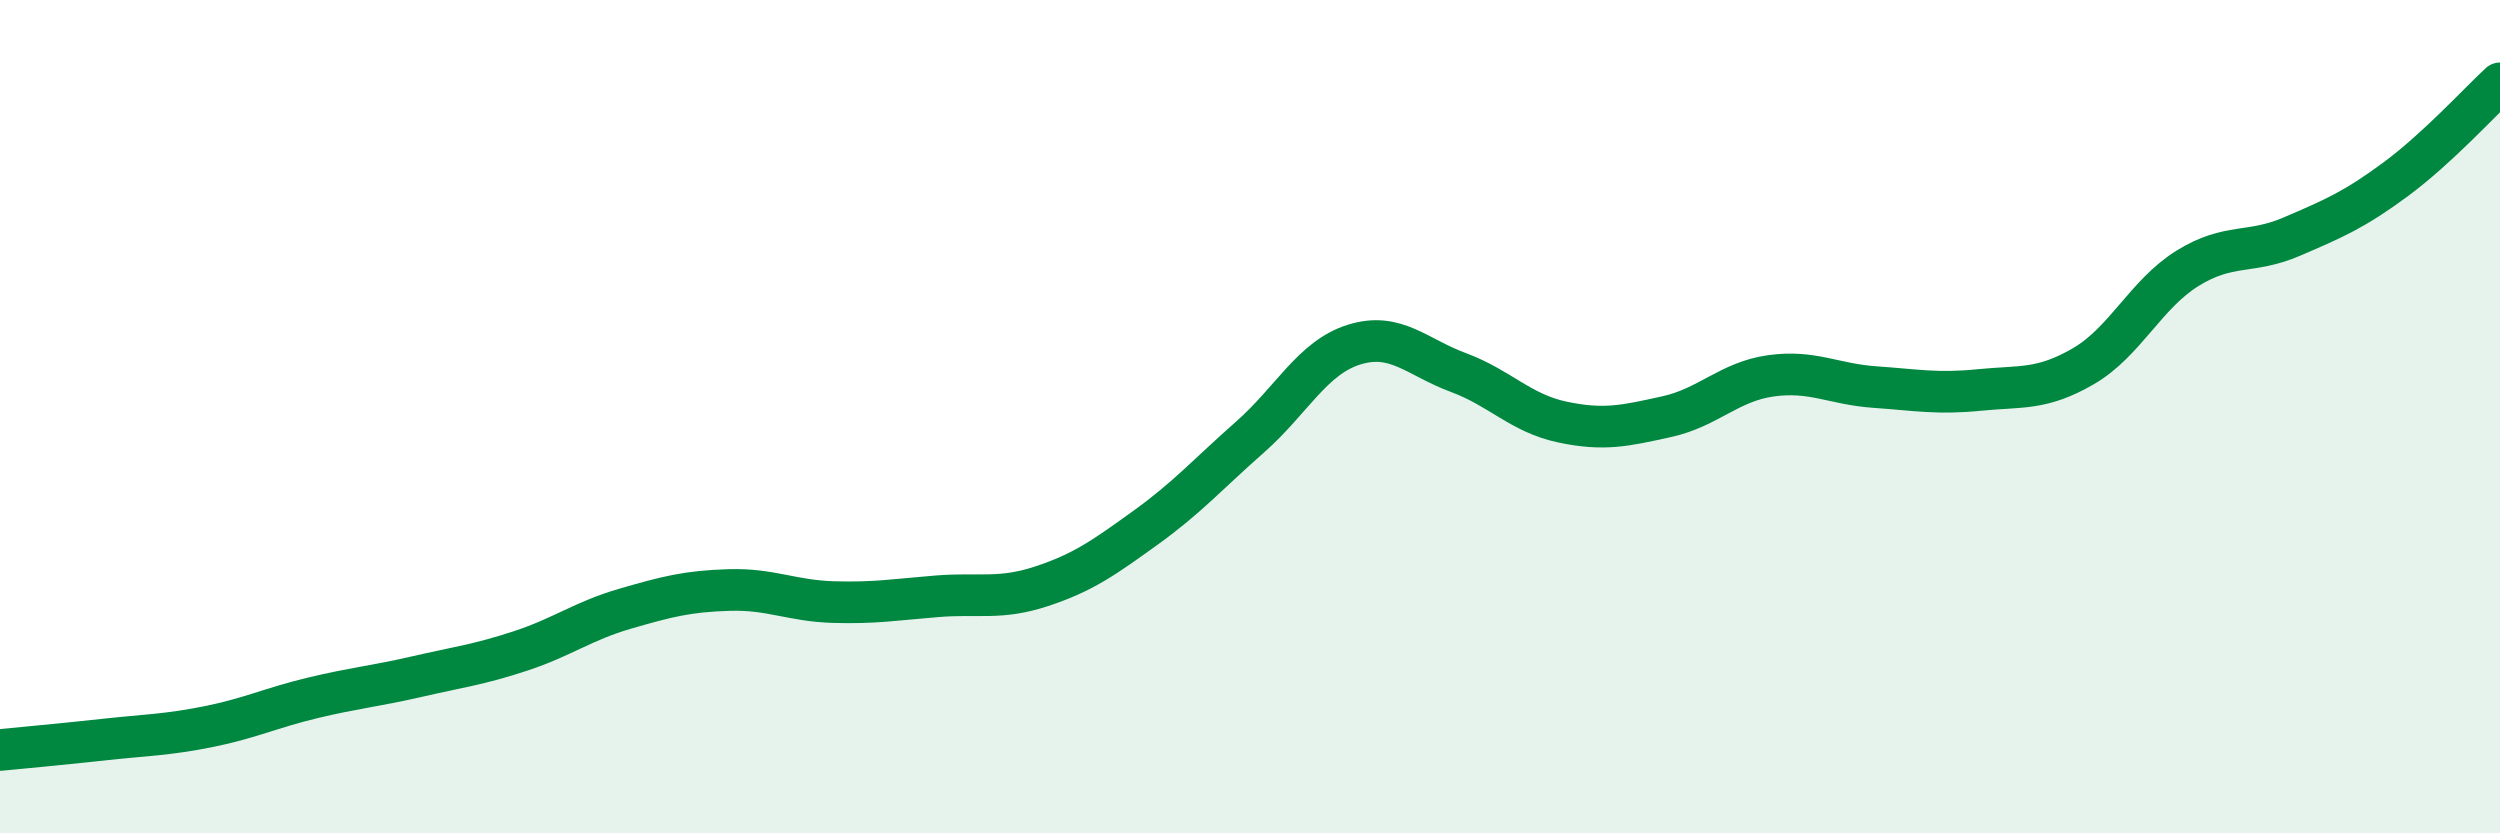 
    <svg width="60" height="20" viewBox="0 0 60 20" xmlns="http://www.w3.org/2000/svg">
      <path
        d="M 0,18 C 0.5,17.95 1.5,17.86 2.5,17.75 C 3.5,17.64 4,17.64 5,17.44 C 6,17.24 6.5,16.99 7.5,16.75 C 8.5,16.51 9,16.47 10,16.24 C 11,16.01 11.5,15.95 12.5,15.62 C 13.5,15.29 14,14.9 15,14.61 C 16,14.32 16.5,14.19 17.5,14.16 C 18.5,14.13 19,14.42 20,14.45 C 21,14.48 21.5,14.39 22.5,14.31 C 23.5,14.23 24,14.4 25,14.07 C 26,13.74 26.5,13.38 27.5,12.66 C 28.5,11.94 29,11.37 30,10.49 C 31,9.61 31.5,8.58 32.5,8.27 C 33.5,7.96 34,8.57 35,8.94 C 36,9.31 36.5,9.92 37.5,10.13 C 38.5,10.34 39,10.22 40,10 C 41,9.78 41.5,9.16 42.5,9.02 C 43.5,8.88 44,9.22 45,9.29 C 46,9.36 46.5,9.46 47.5,9.36 C 48.5,9.26 49,9.37 50,8.79 C 51,8.21 51.5,7.06 52.5,6.44 C 53.5,5.82 54,6.11 55,5.68 C 56,5.25 56.5,5.04 57.5,4.3 C 58.5,3.56 59.5,2.46 60,2L60 20L0 20Z"
        fill="#008740"
        opacity="0.1"
        stroke-linecap="round"
        stroke-linejoin="round"
      />
      <path
        d="M 0,18 C 0.5,17.95 1.5,17.86 2.5,17.75 C 3.5,17.64 4,17.64 5,17.44 C 6,17.24 6.5,16.99 7.5,16.75 C 8.5,16.51 9,16.47 10,16.24 C 11,16.01 11.5,15.95 12.5,15.62 C 13.5,15.29 14,14.9 15,14.61 C 16,14.32 16.5,14.19 17.5,14.16 C 18.5,14.13 19,14.42 20,14.45 C 21,14.48 21.5,14.39 22.5,14.31 C 23.5,14.23 24,14.4 25,14.07 C 26,13.74 26.5,13.38 27.5,12.66 C 28.5,11.94 29,11.37 30,10.49 C 31,9.61 31.5,8.58 32.5,8.27 C 33.5,7.96 34,8.57 35,8.94 C 36,9.31 36.5,9.92 37.5,10.13 C 38.5,10.34 39,10.22 40,10 C 41,9.78 41.5,9.16 42.5,9.02 C 43.5,8.88 44,9.22 45,9.29 C 46,9.36 46.5,9.46 47.5,9.36 C 48.5,9.26 49,9.37 50,8.79 C 51,8.21 51.5,7.06 52.5,6.44 C 53.5,5.82 54,6.11 55,5.68 C 56,5.25 56.5,5.04 57.5,4.3 C 58.5,3.56 59.5,2.46 60,2"
        stroke="#008740"
        stroke-width="1"
        fill="none"
        stroke-linecap="round"
        stroke-linejoin="round"
      />
    </svg>
  